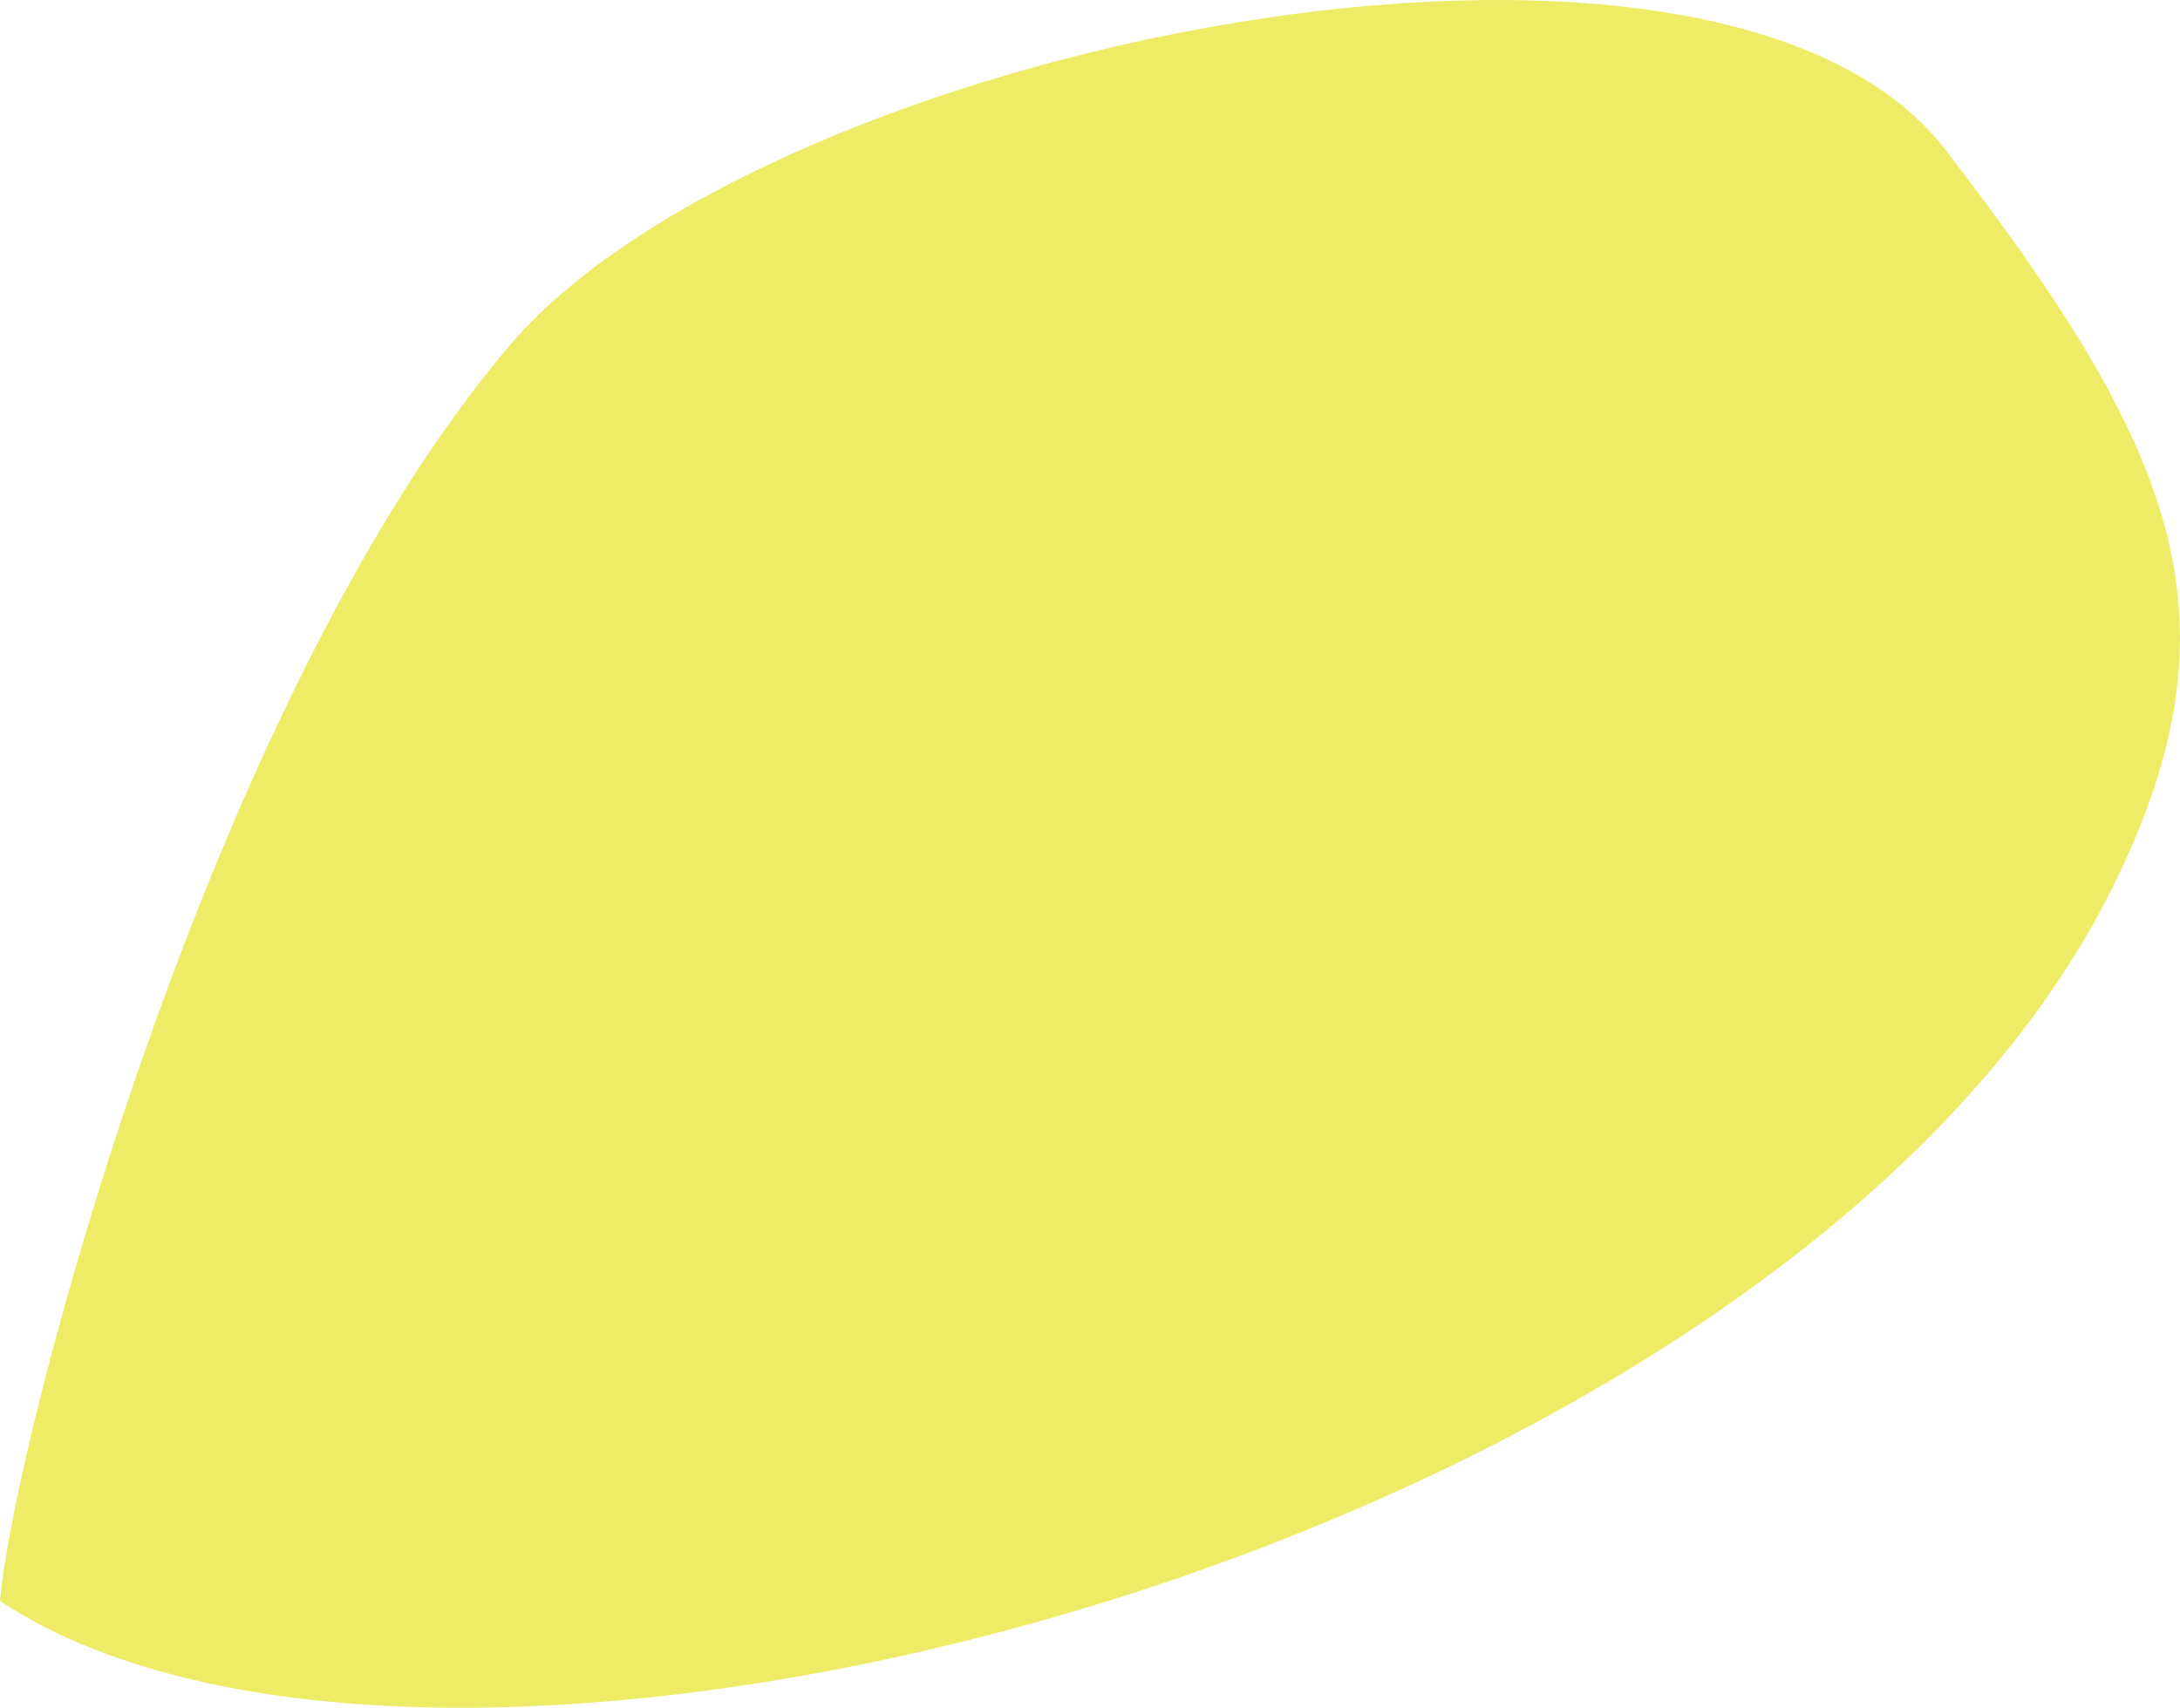 <?xml version="1.0" encoding="UTF-8"?> <svg xmlns="http://www.w3.org/2000/svg" width="351" height="275" viewBox="0 0 351 275" fill="none"> <path d="M81.99 55.708C33.193 113.216 2.102 232.543 0 257.805C72.28 305.846 288.659 248.757 340.576 142.021C361.327 99.356 350.528 72.547 313.246 24.131C275.964 -24.286 123.014 7.362 81.99 55.708Z" fill="#EEEC66"></path> </svg> 